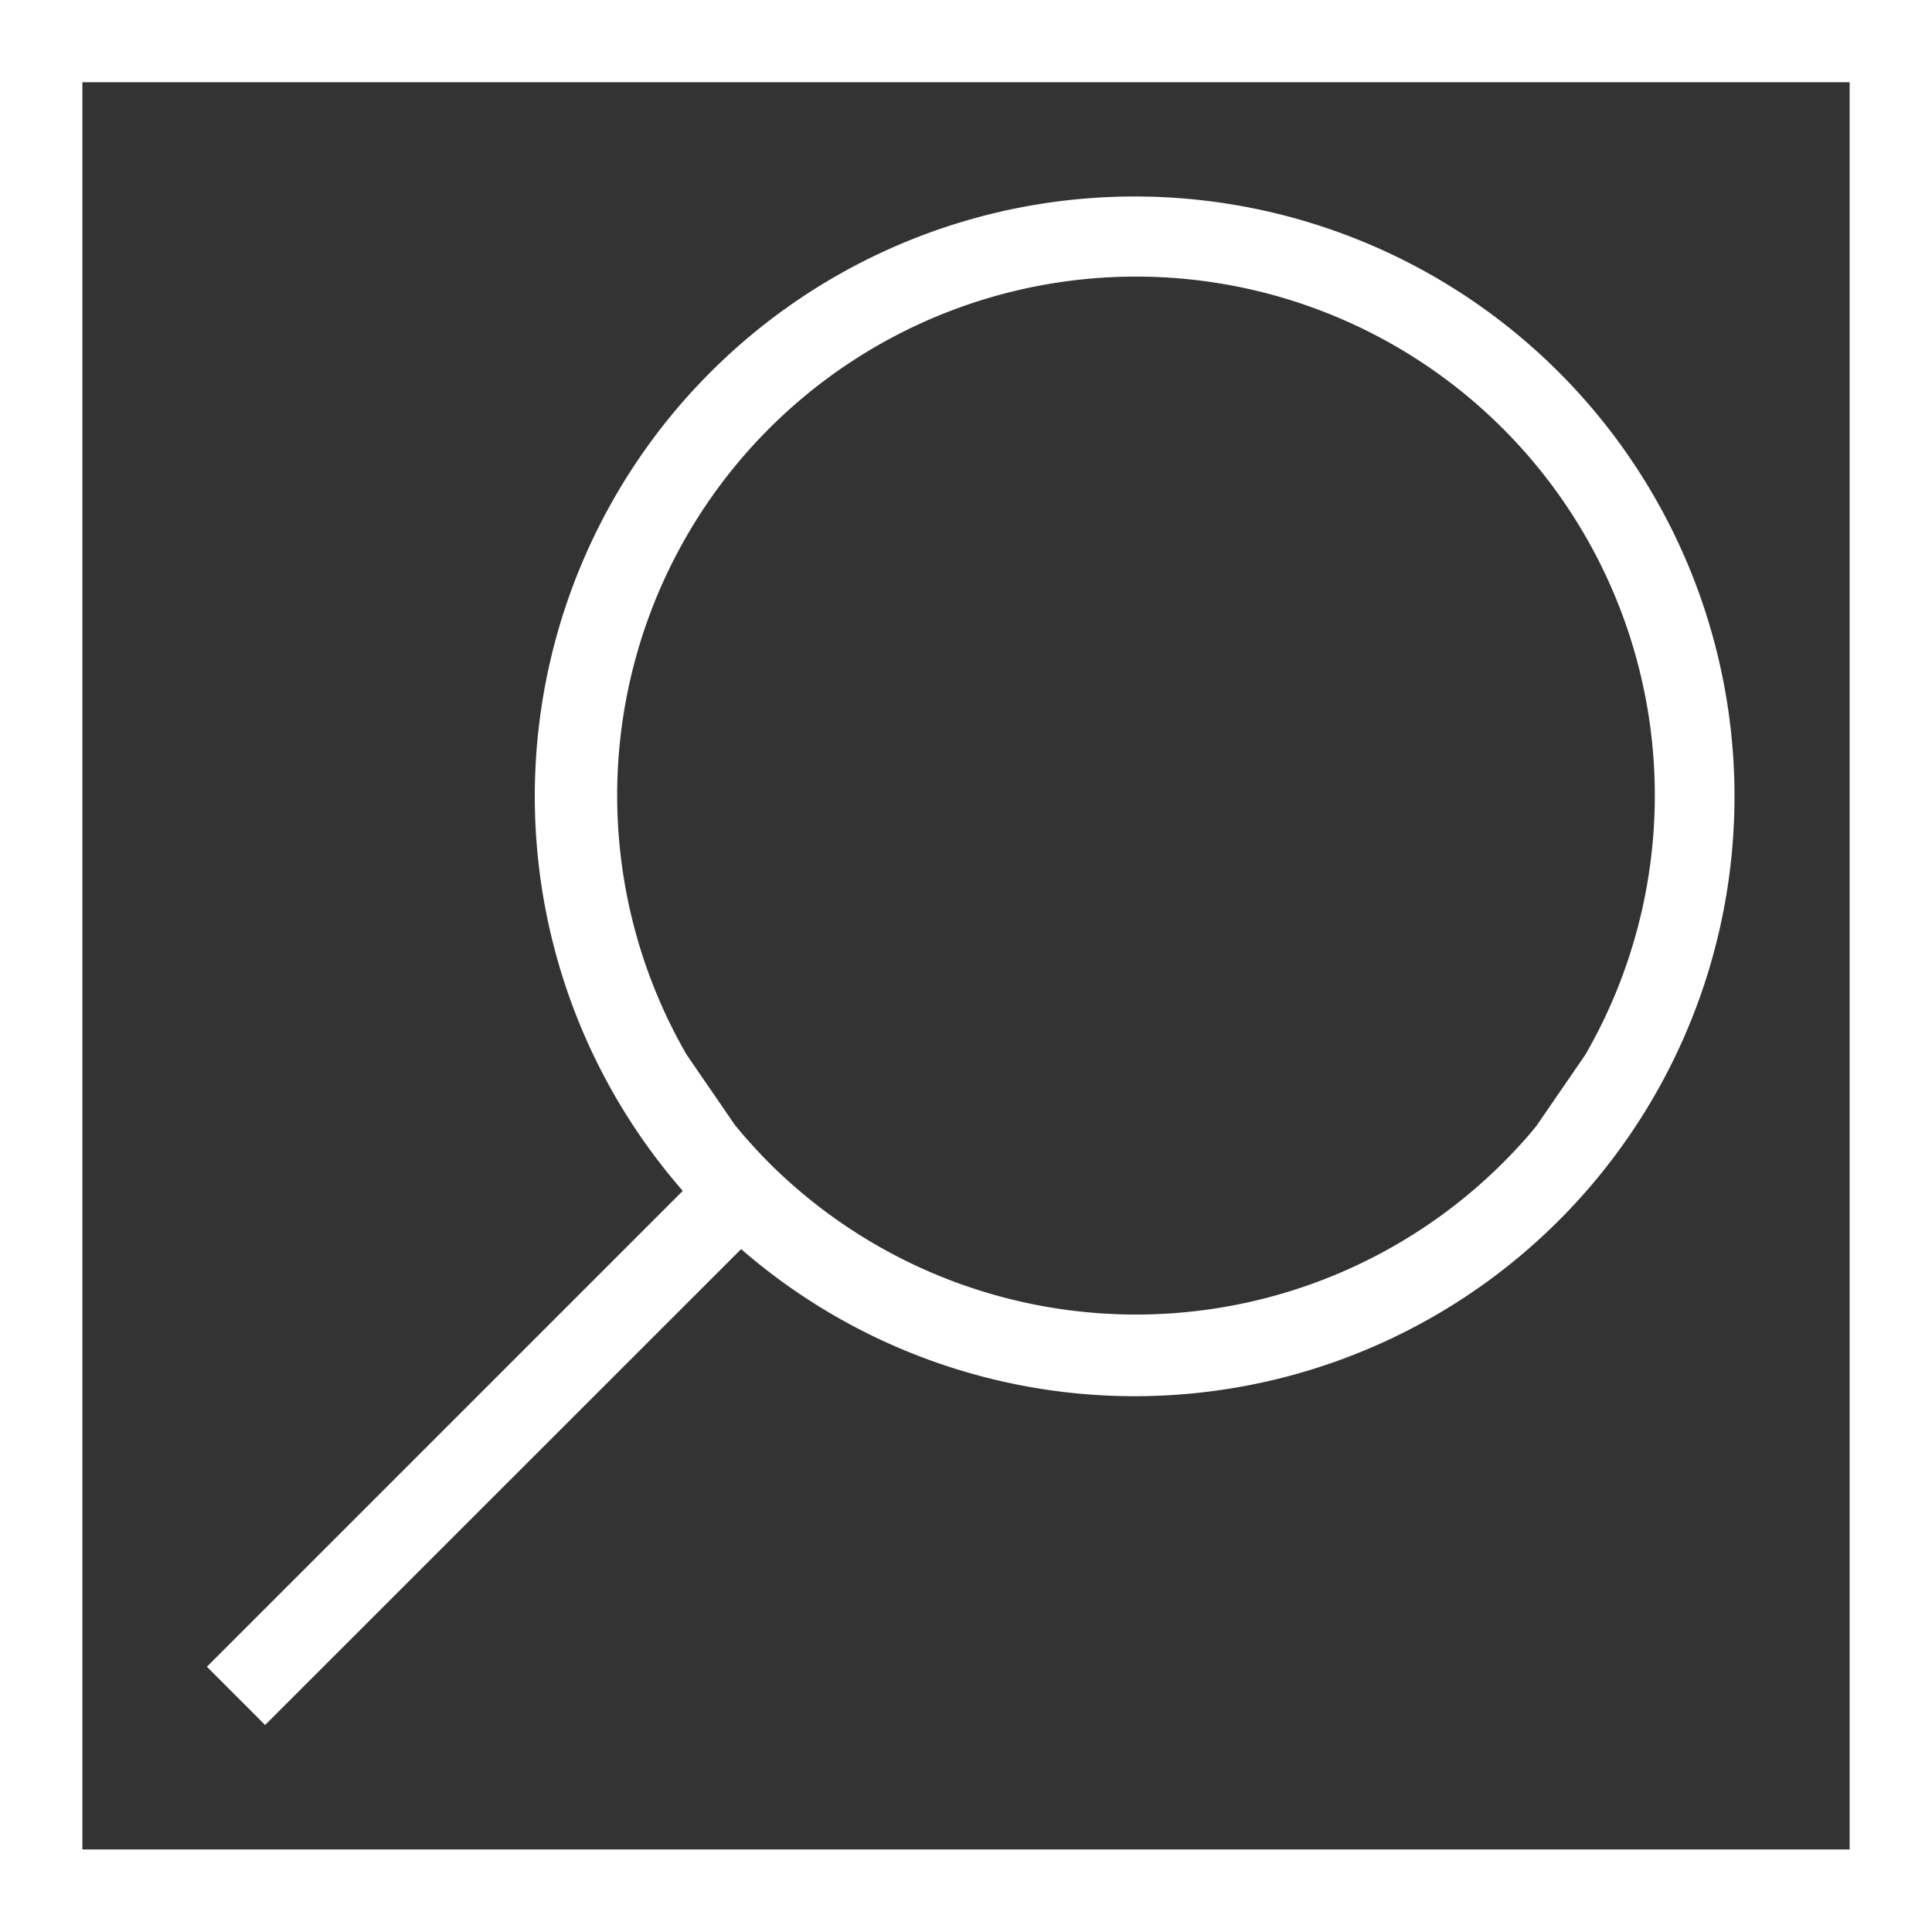 <?xml version="1.0" encoding="UTF-8" standalone="no"?>
<svg
   id="Finals_for_7.0"
   data-name="Finals for 7.0"
   viewBox="0 0 132 132"
   version="1.1"
   sodipodi:docname="search-white.svg"
   inkscape:version="1.2 (56b05e47e7, 2022-06-09, custom)"
   width="132"
   height="132"
   xmlns:inkscape="http://www.inkscape.org/namespaces/inkscape"
   xmlns:sodipodi="http://sodipodi.sourceforge.net/DTD/sodipodi-0.dtd"
   xmlns="http://www.w3.org/2000/svg"
   xmlns:svg="http://www.w3.org/2000/svg">
  <rect x="0" y="0" width="132" height="132" fill="#333333" stroke="none"/>
  <sodipodi:namedview
     id="namedview25"
     pagecolor="#ffffff"
     bordercolor="#666666"
     borderopacity="1.0"
     inkscape:showpageshadow="2"
     inkscape:pageopacity="0.0"
     inkscape:pagecheckerboard="0"
     inkscape:deskcolor="#d1d1d1"
     showgrid="false"
     inkscape:zoom="5.4722222"
     inkscape:cx="72"
     inkscape:cy="72.182741"
     inkscape:window-width="1868"
     inkscape:window-height="991"
     inkscape:window-x="26"
     inkscape:window-y="23"
     inkscape:window-maximized="0"
     inkscape:current-layer="Finals_for_7.0" />
  <defs
     id="defs20">
    <style
       id="style18">.cls-1{fill:#d04a02;}</style>
  </defs>
  <path
     class="cls-1"
     d="M 0,0 V 132 H 132 V 0 Z M 126.372,126.362 H 5.628 V 5.619 H 126.372 Z M 18.113,117.856 50.637,85.342 a 40.984,40.984 0 1 0 -3.987,-3.978 L 14.135,113.877 Z M 105.004,76.881 C 104.28,77.797 103.501,78.623 102.685,79.448 a 35.502,35.502 0 0 1 -50.142,0 c -0.816,-0.825 -1.595,-1.687 -2.319,-2.567 L 46.906,72.05 a 35.447,35.447 0 1 1 61.417,0 z"
     id="path22"
     style="fill:#ffffff;stroke-width:0.917" />
</svg>
